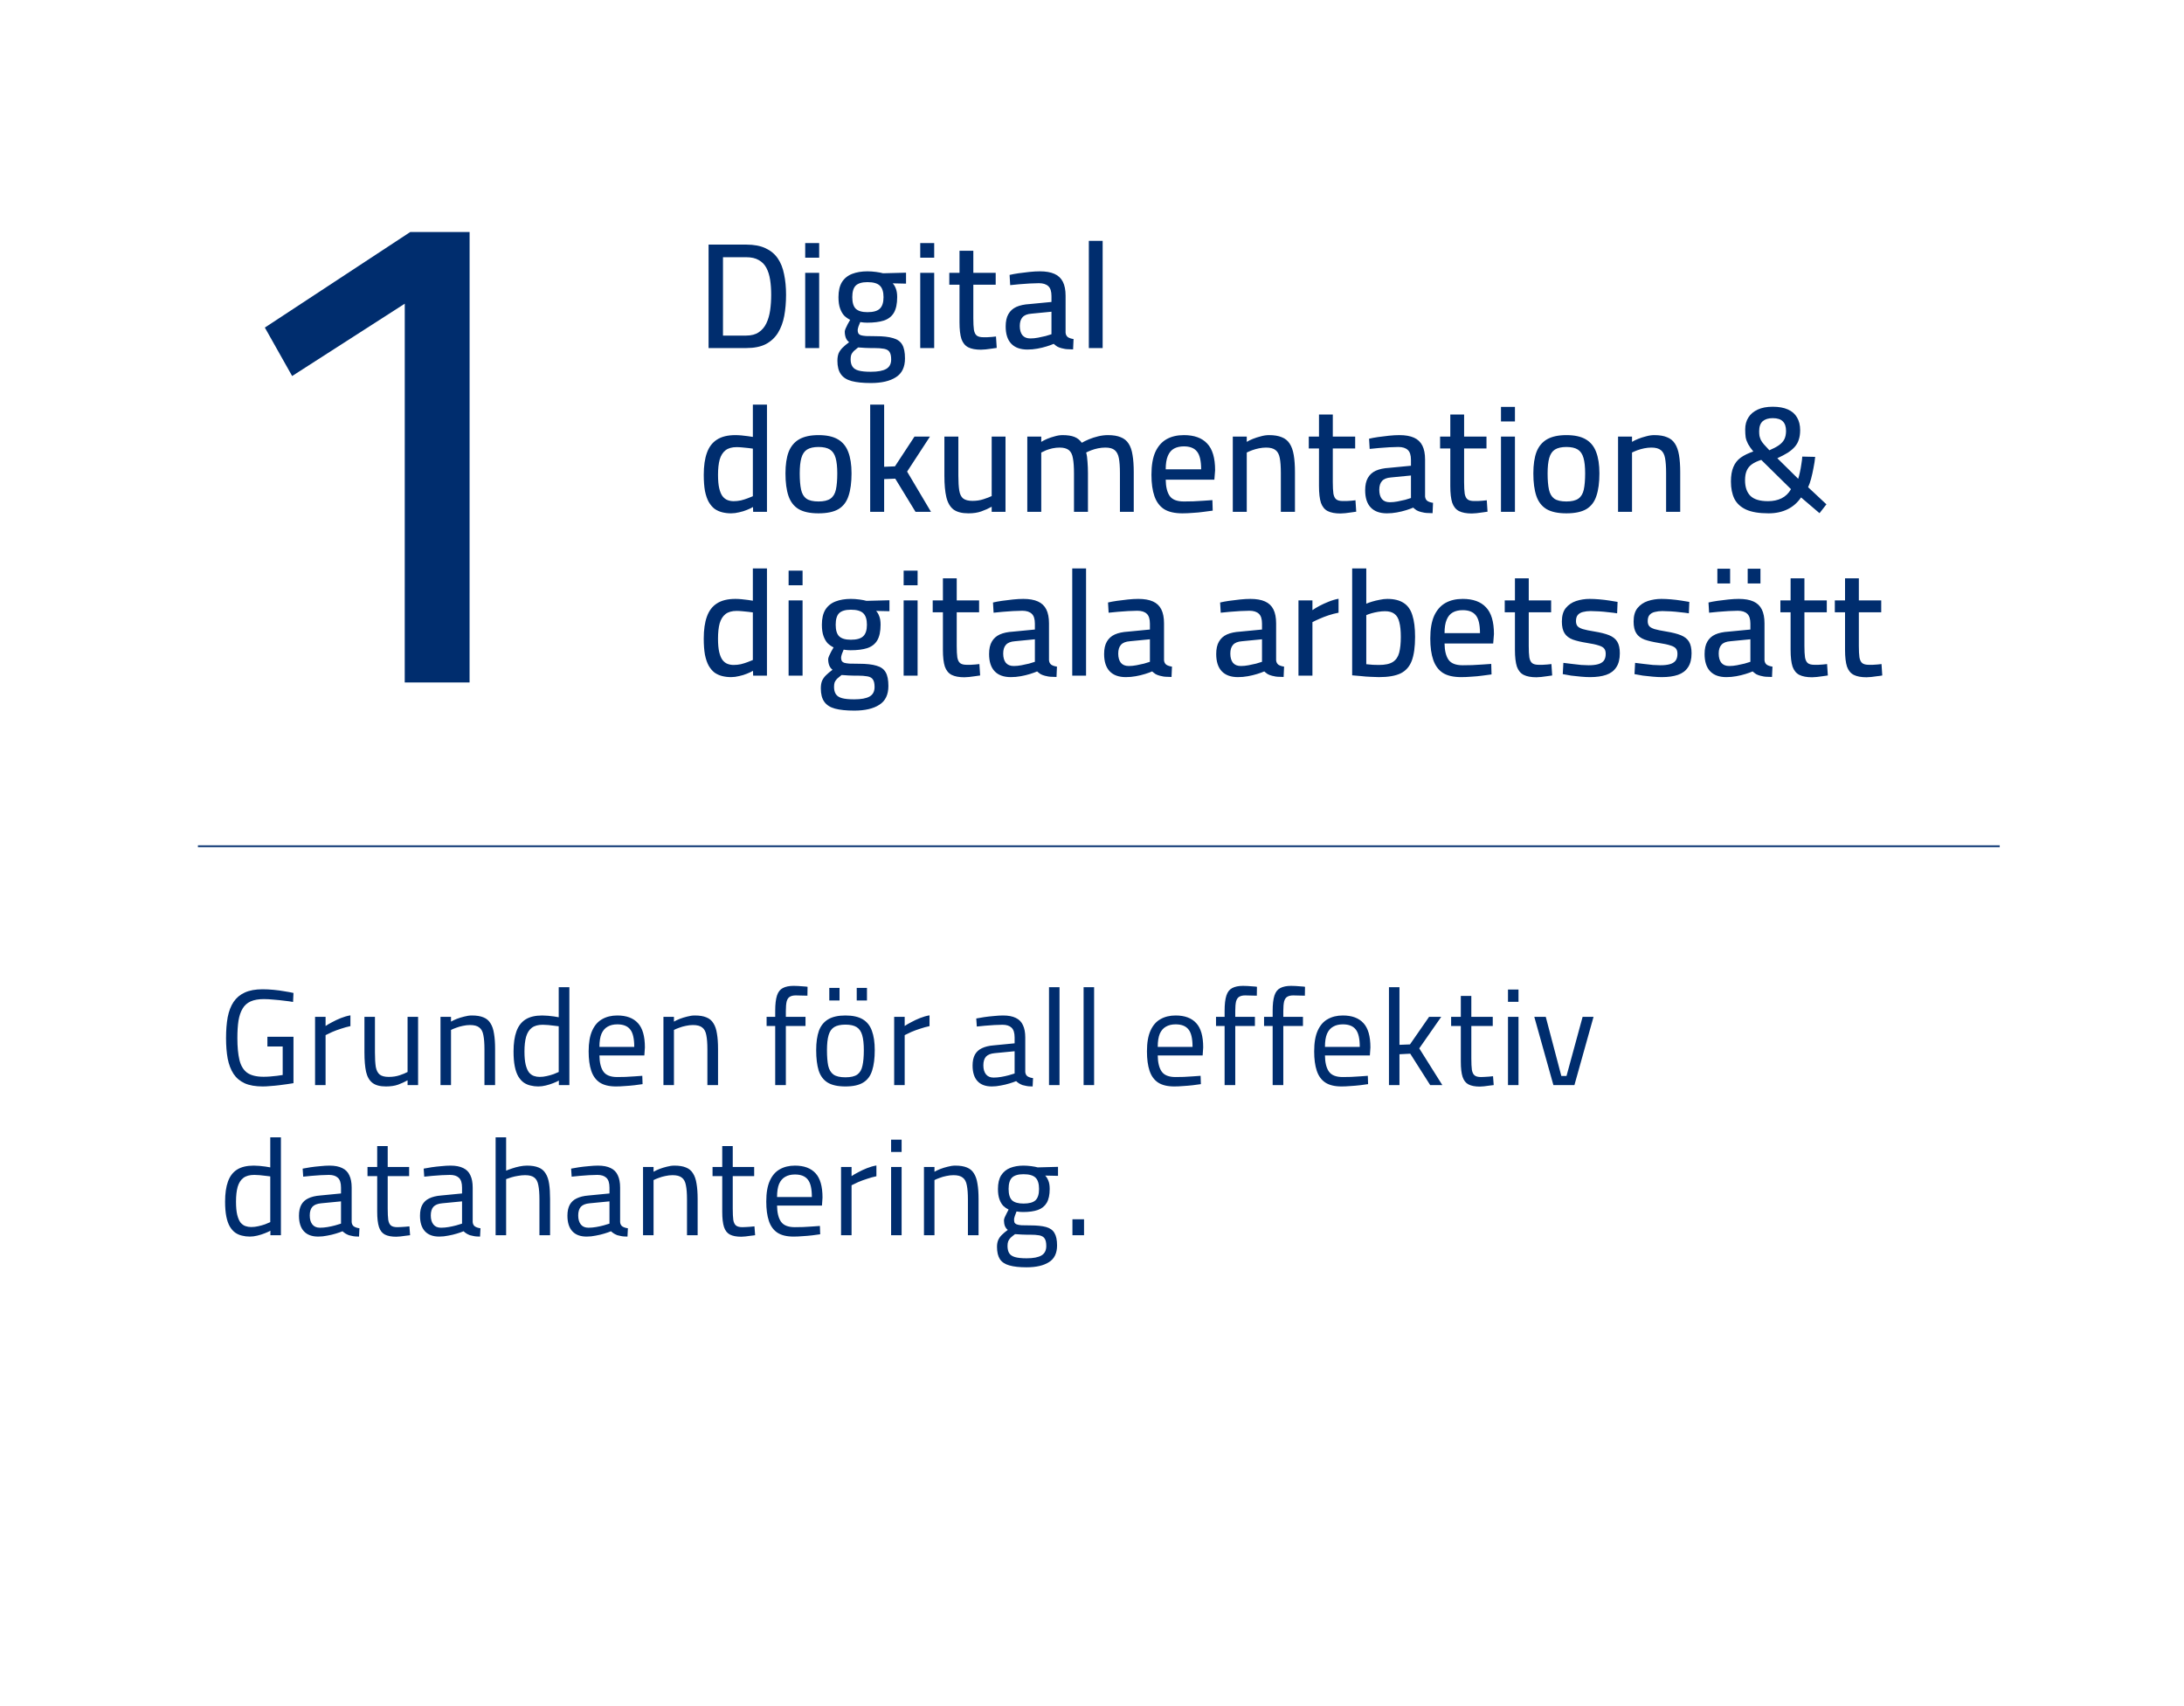 <svg width="320" height="250" viewBox="0 0 320 250" fill="none" xmlns="http://www.w3.org/2000/svg">
<path d="M320 0H0V250H320V0Z" fill="white"/>
<path d="M29 124H293" stroke="#002D6E" stroke-width="0.25" stroke-miterlimit="10"/>
<path d="M103.82 51L103.821 35.842H109.343C110.472 35.842 111.411 36.018 112.159 36.37C112.922 36.722 113.523 37.221 113.963 37.866C114.403 38.511 114.711 39.289 114.887 40.198C115.077 41.093 115.173 42.09 115.173 43.19C115.172 44.305 115.084 45.339 114.908 46.292C114.732 47.231 114.424 48.059 113.984 48.778C113.544 49.482 112.95 50.032 112.202 50.428C111.454 50.809 110.508 51 109.364 51H103.82ZM105.932 49.174H109.32C110.083 49.174 110.699 49.013 111.168 48.69C111.652 48.367 112.026 47.927 112.29 47.37C112.554 46.813 112.738 46.182 112.84 45.478C112.943 44.759 112.995 43.997 112.995 43.19C112.995 42.398 112.943 41.672 112.841 41.012C112.738 40.337 112.555 39.751 112.291 39.252C112.027 38.753 111.653 38.372 111.169 38.108C110.7 37.829 110.084 37.69 109.321 37.69H105.933L105.932 49.174ZM117.978 51L117.978 39.978H120.024L120.024 51H117.978ZM117.979 37.756L117.979 35.622H120.025L120.025 37.756H117.979ZM127.604 56.126C126.445 56.126 125.506 56.031 124.788 55.84C124.069 55.649 123.541 55.312 123.204 54.828C122.866 54.359 122.698 53.706 122.698 52.87C122.698 52.445 122.757 52.078 122.874 51.77C123.006 51.477 123.197 51.205 123.446 50.956C123.71 50.692 124.033 50.421 124.414 50.142C124.209 49.995 124.047 49.783 123.93 49.504C123.828 49.225 123.776 48.917 123.776 48.58C123.776 48.477 123.82 48.323 123.908 48.118C123.996 47.913 124.099 47.7 124.216 47.48C124.348 47.26 124.466 47.055 124.568 46.864C124.26 46.717 123.974 46.519 123.71 46.27C123.461 46.006 123.256 45.654 123.094 45.214C122.933 44.774 122.853 44.217 122.853 43.542C122.853 42.633 123.021 41.899 123.359 41.342C123.711 40.785 124.21 40.381 124.855 40.132C125.5 39.883 126.248 39.758 127.099 39.758C127.495 39.758 127.913 39.787 128.353 39.846C128.793 39.905 129.138 39.971 129.387 40.044L132.753 39.956L132.753 41.562L130.795 41.518C130.985 41.709 131.139 41.965 131.257 42.288C131.389 42.611 131.455 43.029 131.455 43.542C131.455 44.51 131.293 45.273 130.97 45.83C130.648 46.373 130.156 46.754 129.496 46.974C128.851 47.179 128.037 47.282 127.054 47.282C126.952 47.282 126.783 47.275 126.548 47.26C126.328 47.231 126.16 47.209 126.042 47.194C125.954 47.385 125.866 47.605 125.778 47.854C125.705 48.089 125.668 48.257 125.668 48.36C125.668 48.551 125.698 48.705 125.756 48.822C125.815 48.939 125.925 49.035 126.086 49.108C126.262 49.167 126.526 49.211 126.878 49.24C127.23 49.255 127.714 49.262 128.33 49.262C129.386 49.262 130.23 49.357 130.86 49.548C131.491 49.724 131.938 50.047 132.202 50.516C132.466 50.971 132.598 51.638 132.598 52.518C132.598 53.794 132.158 54.711 131.278 55.268C130.398 55.84 129.173 56.126 127.604 56.126ZM127.582 54.476C128.608 54.476 129.364 54.337 129.848 54.058C130.332 53.779 130.574 53.317 130.574 52.672C130.574 52.173 130.493 51.807 130.332 51.572C130.185 51.337 129.921 51.183 129.54 51.11C129.159 51.037 128.653 51 128.022 51C127.89 51 127.707 51 127.472 51C127.252 50.985 127.017 50.978 126.768 50.978C126.533 50.963 126.321 50.949 126.13 50.934C125.939 50.919 125.807 50.912 125.734 50.912C125.47 51.117 125.25 51.301 125.074 51.462C124.913 51.638 124.795 51.814 124.722 51.99C124.663 52.181 124.634 52.401 124.634 52.65C124.634 53.09 124.722 53.442 124.898 53.706C125.074 53.985 125.374 54.183 125.8 54.3C126.225 54.417 126.819 54.476 127.582 54.476ZM127.098 45.742C127.949 45.742 128.55 45.573 128.902 45.236C129.269 44.899 129.453 44.334 129.453 43.542C129.453 42.75 129.269 42.185 128.903 41.848C128.551 41.511 127.949 41.342 127.099 41.342C126.307 41.342 125.735 41.511 125.383 41.848C125.045 42.185 124.877 42.75 124.877 43.542C124.877 44.334 125.045 44.899 125.382 45.236C125.734 45.573 126.306 45.742 127.098 45.742ZM134.832 51L134.833 39.978H136.879L136.878 51H134.832ZM134.833 37.756L134.833 35.622H136.879L136.879 37.756H134.833ZM143.732 51.242C142.955 51.242 142.331 51.125 141.862 50.89C141.407 50.655 141.078 50.252 140.872 49.68C140.682 49.093 140.586 48.272 140.586 47.216L140.587 41.716H139.091L139.091 39.978H140.587L140.587 36.744H142.611L142.611 39.978H145.889L145.889 41.716H142.611L142.61 46.644C142.61 47.363 142.64 47.927 142.698 48.338C142.772 48.734 142.911 49.013 143.116 49.174C143.322 49.335 143.644 49.416 144.084 49.416C144.231 49.416 144.414 49.416 144.634 49.416C144.854 49.401 145.082 49.387 145.316 49.372C145.551 49.343 145.756 49.321 145.932 49.306L146.042 50.978C145.822 51.022 145.565 51.059 145.272 51.088C144.993 51.132 144.715 51.169 144.436 51.198C144.157 51.227 143.923 51.242 143.732 51.242ZM150.542 51.22C149.501 51.22 148.709 50.934 148.166 50.362C147.623 49.79 147.352 48.947 147.352 47.832C147.352 47.084 147.484 46.483 147.748 46.028C148.012 45.559 148.401 45.207 148.914 44.972C149.442 44.737 150.095 44.598 150.872 44.554L154.062 44.246L154.063 43.388C154.063 42.699 153.909 42.215 153.601 41.936C153.293 41.643 152.831 41.496 152.215 41.496C151.833 41.496 151.386 41.511 150.873 41.54C150.359 41.569 149.853 41.606 149.355 41.65C148.856 41.694 148.409 41.738 148.013 41.782L147.925 40.286C148.291 40.198 148.724 40.117 149.223 40.044C149.736 39.971 150.271 39.905 150.829 39.846C151.386 39.787 151.899 39.758 152.369 39.758C153.234 39.758 153.945 39.883 154.503 40.132C155.06 40.381 155.471 40.77 155.735 41.298C155.999 41.826 156.131 42.508 156.131 43.344L156.13 48.756C156.159 49.049 156.277 49.269 156.482 49.416C156.702 49.548 156.973 49.636 157.296 49.68L157.23 51.198C157.025 51.198 156.819 51.191 156.614 51.176C156.409 51.176 156.218 51.161 156.042 51.132C155.866 51.103 155.697 51.066 155.536 51.022C155.301 50.963 155.089 50.883 154.898 50.78C154.722 50.663 154.553 50.531 154.392 50.384C154.128 50.501 153.783 50.626 153.358 50.758C152.933 50.89 152.478 51 151.994 51.088C151.51 51.176 151.026 51.22 150.542 51.22ZM150.96 49.592C151.327 49.592 151.701 49.555 152.082 49.482C152.478 49.409 152.852 49.328 153.204 49.24C153.556 49.137 153.842 49.049 154.062 48.976L154.062 45.676L151.136 45.962C150.52 46.006 150.08 46.182 149.816 46.49C149.552 46.783 149.42 47.209 149.42 47.766C149.42 48.338 149.545 48.785 149.794 49.108C150.058 49.431 150.447 49.592 150.96 49.592ZM159.536 51L159.537 35.292H161.561L161.56 51H159.536ZM107.118 75.22C106.664 75.22 106.231 75.169 105.82 75.066C105.41 74.963 105.036 74.795 104.698 74.56C104.376 74.311 104.09 73.973 103.84 73.548C103.606 73.123 103.422 72.587 103.29 71.942C103.173 71.282 103.115 70.49 103.115 69.566C103.115 68.275 103.269 67.205 103.577 66.354C103.885 65.489 104.376 64.843 105.051 64.418C105.726 63.978 106.628 63.758 107.757 63.758C108.021 63.758 108.314 63.773 108.637 63.802C108.96 63.831 109.275 63.868 109.583 63.912C109.891 63.956 110.133 63.993 110.309 64.022L110.309 59.292H112.377L112.376 75H110.352L110.33 74.296C110.11 74.428 109.817 74.567 109.45 74.714C109.098 74.861 108.717 74.978 108.306 75.066C107.896 75.169 107.5 75.22 107.118 75.22ZM107.492 73.438C107.844 73.438 108.196 73.401 108.548 73.328C108.9 73.24 109.23 73.137 109.538 73.02C109.861 72.903 110.118 72.8 110.308 72.712L110.309 65.738C110.148 65.709 109.92 65.679 109.627 65.65C109.348 65.621 109.055 65.591 108.747 65.562C108.454 65.533 108.182 65.518 107.933 65.518C107.244 65.518 106.701 65.672 106.305 65.98C105.909 66.288 105.623 66.743 105.447 67.344C105.285 67.945 105.205 68.686 105.205 69.566C105.205 70.387 105.263 71.047 105.38 71.546C105.498 72.045 105.659 72.433 105.864 72.712C106.084 72.991 106.334 73.181 106.612 73.284C106.891 73.387 107.184 73.438 107.492 73.438ZM119.926 75.22C118.694 75.22 117.726 75.015 117.022 74.604C116.318 74.179 115.82 73.533 115.526 72.668C115.233 71.803 115.086 70.703 115.087 69.368C115.087 68.092 115.241 67.043 115.549 66.222C115.872 65.401 116.385 64.785 117.089 64.374C117.808 63.963 118.754 63.758 119.927 63.758C121.115 63.758 122.061 63.963 122.765 64.374C123.469 64.785 123.975 65.401 124.283 66.222C124.605 67.043 124.767 68.092 124.767 69.368C124.766 70.703 124.62 71.803 124.326 72.668C124.048 73.533 123.556 74.179 122.852 74.604C122.148 75.015 121.173 75.22 119.926 75.22ZM119.926 73.482C120.704 73.482 121.29 73.343 121.686 73.064C122.082 72.785 122.346 72.345 122.478 71.744C122.61 71.128 122.677 70.336 122.677 69.368C122.677 68.415 122.596 67.659 122.435 67.102C122.273 66.53 121.995 66.119 121.599 65.87C121.203 65.621 120.646 65.496 119.927 65.496C119.223 65.496 118.666 65.621 118.255 65.87C117.859 66.119 117.58 66.53 117.419 67.102C117.257 67.659 117.177 68.415 117.177 69.368C117.177 70.336 117.242 71.128 117.374 71.744C117.506 72.345 117.763 72.785 118.144 73.064C118.54 73.343 119.134 73.482 119.926 73.482ZM127.499 75L127.5 59.292H129.546L129.545 68.4L131.129 68.334L133.989 63.978H136.255L132.911 69.104L136.409 75H134.143L131.173 70.138L129.545 70.204L129.545 75H127.499ZM141.892 75.22C140.939 75.22 140.206 75.029 139.692 74.648C139.194 74.252 138.849 73.651 138.658 72.844C138.468 72.037 138.373 70.996 138.373 69.72L138.373 63.978H140.419L140.419 69.698C140.419 70.607 140.463 71.333 140.551 71.876C140.639 72.419 140.829 72.807 141.122 73.042C141.43 73.277 141.885 73.394 142.486 73.394C143.073 73.394 143.608 73.313 144.092 73.152C144.591 72.991 144.994 72.837 145.302 72.69L145.303 63.978H147.327L147.326 75H145.302L145.302 74.252C144.833 74.516 144.327 74.743 143.784 74.934C143.256 75.125 142.626 75.22 141.892 75.22ZM150.519 75L150.52 63.978H152.566L152.565 64.748C152.8 64.601 153.086 64.455 153.424 64.308C153.776 64.161 154.15 64.037 154.546 63.934C154.942 63.817 155.323 63.758 155.69 63.758C156.408 63.758 156.988 63.846 157.428 64.022C157.868 64.198 158.227 64.484 158.505 64.88C158.784 64.719 159.129 64.55 159.54 64.374C159.965 64.198 160.42 64.051 160.904 63.934C161.388 63.817 161.864 63.758 162.334 63.758C163.096 63.758 163.72 63.861 164.204 64.066C164.702 64.257 165.091 64.572 165.369 65.012C165.648 65.437 165.839 65.995 165.941 66.684C166.059 67.359 166.117 68.195 166.117 69.192L166.117 75H164.093L164.093 69.324C164.093 68.415 164.042 67.689 163.939 67.146C163.837 66.603 163.631 66.207 163.323 65.958C163.03 65.709 162.575 65.584 161.959 65.584C161.607 65.584 161.248 65.621 160.881 65.694C160.529 65.767 160.199 65.863 159.891 65.98C159.583 66.097 159.334 66.207 159.143 66.31C159.246 66.662 159.312 67.117 159.341 67.674C159.385 68.217 159.407 68.774 159.407 69.346L159.407 75H157.361L157.361 69.39C157.361 68.451 157.31 67.711 157.207 67.168C157.119 66.611 156.921 66.207 156.613 65.958C156.305 65.709 155.851 65.584 155.249 65.584C154.912 65.584 154.567 65.621 154.215 65.694C153.878 65.767 153.563 65.863 153.269 65.98C152.991 66.097 152.756 66.207 152.565 66.31L152.565 75H150.519ZM173.242 75.22C172.112 75.22 171.218 75.015 170.558 74.604C169.913 74.179 169.443 73.548 169.15 72.712C168.857 71.876 168.71 70.827 168.71 69.566C168.71 68.187 168.901 67.073 169.282 66.222C169.679 65.371 170.229 64.748 170.933 64.352C171.637 63.956 172.48 63.758 173.463 63.758C174.973 63.758 176.11 64.169 176.873 64.99C177.65 65.797 178.038 67.102 178.038 68.906L177.928 70.292H170.8C170.815 71.348 171.013 72.147 171.394 72.69C171.775 73.218 172.465 73.482 173.462 73.482C173.887 73.482 174.349 73.475 174.848 73.46C175.361 73.431 175.867 73.401 176.366 73.372C176.865 73.343 177.29 73.313 177.642 73.284L177.686 74.824C177.319 74.883 176.879 74.941 176.366 75C175.852 75.073 175.317 75.125 174.76 75.154C174.217 75.198 173.711 75.22 173.242 75.22ZM170.8 68.774H175.992C175.992 67.527 175.787 66.655 175.376 66.156C174.98 65.657 174.343 65.408 173.463 65.408C172.891 65.408 172.407 65.518 172.01 65.738C171.614 65.958 171.314 66.317 171.108 66.816C170.903 67.3 170.8 67.953 170.8 68.774ZM180.629 75L180.629 63.978H182.675L182.675 64.748C182.91 64.601 183.211 64.455 183.577 64.308C183.944 64.161 184.333 64.037 184.743 63.934C185.154 63.817 185.55 63.758 185.931 63.758C186.694 63.758 187.317 63.861 187.801 64.066C188.3 64.257 188.689 64.572 188.967 65.012C189.246 65.437 189.444 65.995 189.561 66.684C189.679 67.373 189.737 68.209 189.737 69.192L189.737 75H187.669L187.669 69.302C187.669 68.393 187.618 67.667 187.515 67.124C187.413 66.581 187.207 66.193 186.899 65.958C186.591 65.709 186.129 65.584 185.513 65.584C185.176 65.584 184.824 65.621 184.457 65.694C184.105 65.767 183.768 65.863 183.445 65.98C183.137 66.097 182.881 66.207 182.675 66.31L182.675 75H180.629ZM196.404 75.242C195.627 75.242 195.003 75.125 194.534 74.89C194.079 74.655 193.749 74.252 193.544 73.68C193.354 73.093 193.258 72.272 193.258 71.216L193.259 65.716H191.763L191.763 63.978H193.259L193.259 60.744H195.283L195.283 63.978H198.561L198.561 65.716H195.283L195.282 70.644C195.282 71.363 195.312 71.927 195.37 72.338C195.444 72.734 195.583 73.013 195.788 73.174C195.993 73.335 196.316 73.416 196.756 73.416C196.903 73.416 197.086 73.416 197.306 73.416C197.526 73.401 197.753 73.387 197.988 73.372C198.223 73.343 198.428 73.321 198.604 73.306L198.714 74.978C198.494 75.022 198.237 75.059 197.944 75.088C197.665 75.132 197.387 75.169 197.108 75.198C196.829 75.227 196.595 75.242 196.404 75.242ZM203.214 75.22C202.173 75.22 201.381 74.934 200.838 74.362C200.295 73.79 200.024 72.947 200.024 71.832C200.024 71.084 200.156 70.483 200.42 70.028C200.684 69.559 201.073 69.207 201.586 68.972C202.114 68.737 202.767 68.598 203.544 68.554L206.734 68.246L206.734 67.388C206.734 66.699 206.581 66.215 206.273 65.936C205.965 65.643 205.503 65.496 204.887 65.496C204.505 65.496 204.058 65.511 203.545 65.54C203.031 65.569 202.525 65.606 202.027 65.65C201.528 65.694 201.081 65.738 200.685 65.782L200.597 64.286C200.963 64.198 201.396 64.117 201.895 64.044C202.408 63.971 202.943 63.905 203.501 63.846C204.058 63.787 204.571 63.758 205.041 63.758C205.906 63.758 206.617 63.883 207.175 64.132C207.732 64.381 208.143 64.77 208.407 65.298C208.671 65.826 208.803 66.508 208.802 67.344L208.802 72.756C208.831 73.049 208.949 73.269 209.154 73.416C209.374 73.548 209.645 73.636 209.968 73.68L209.902 75.198C209.697 75.198 209.491 75.191 209.286 75.176C209.081 75.176 208.89 75.161 208.714 75.132C208.538 75.103 208.369 75.066 208.208 75.022C207.973 74.963 207.761 74.883 207.57 74.78C207.394 74.663 207.225 74.531 207.064 74.384C206.8 74.501 206.455 74.626 206.03 74.758C205.605 74.89 205.15 75 204.666 75.088C204.182 75.176 203.698 75.22 203.214 75.22ZM203.632 73.592C203.999 73.592 204.373 73.555 204.754 73.482C205.15 73.409 205.524 73.328 205.876 73.24C206.228 73.137 206.514 73.049 206.734 72.976L206.734 69.676L203.808 69.962C203.192 70.006 202.752 70.182 202.488 70.49C202.224 70.783 202.092 71.209 202.092 71.766C202.092 72.338 202.217 72.785 202.466 73.108C202.73 73.431 203.119 73.592 203.632 73.592ZM215.643 75.242C214.866 75.242 214.242 75.125 213.773 74.89C213.318 74.655 212.988 74.252 212.783 73.68C212.592 73.093 212.497 72.272 212.497 71.216L212.498 65.716H211.002L211.002 63.978H212.498L212.498 60.744H214.522L214.522 63.978H217.8L217.8 65.716H214.522L214.521 70.644C214.521 71.363 214.55 71.927 214.609 72.338C214.682 72.734 214.822 73.013 215.027 73.174C215.232 73.335 215.555 73.416 215.995 73.416C216.142 73.416 216.325 73.416 216.545 73.416C216.765 73.401 216.992 73.387 217.227 73.372C217.462 73.343 217.667 73.321 217.843 73.306L217.953 74.978C217.733 75.022 217.476 75.059 217.183 75.088C216.904 75.132 216.626 75.169 216.347 75.198C216.068 75.227 215.834 75.242 215.643 75.242ZM219.923 75L219.924 63.978H221.97L221.969 75H219.923ZM219.924 61.756L219.924 59.622H221.97L221.97 61.756H219.924ZM229.505 75.22C228.273 75.22 227.305 75.015 226.601 74.604C225.897 74.179 225.399 73.533 225.105 72.668C224.812 71.803 224.665 70.703 224.666 69.368C224.666 68.092 224.82 67.043 225.128 66.222C225.45 65.401 225.964 64.785 226.668 64.374C227.387 63.963 228.333 63.758 229.506 63.758C230.694 63.758 231.64 63.963 232.344 64.374C233.048 64.785 233.554 65.401 233.862 66.222C234.184 67.043 234.346 68.092 234.346 69.368C234.345 70.703 234.199 71.803 233.905 72.668C233.627 73.533 233.135 74.179 232.431 74.604C231.727 75.015 230.752 75.22 229.505 75.22ZM229.505 73.482C230.283 73.482 230.869 73.343 231.265 73.064C231.661 72.785 231.925 72.345 232.057 71.744C232.189 71.128 232.255 70.336 232.256 69.368C232.256 68.415 232.175 67.659 232.014 67.102C231.852 66.53 231.574 66.119 231.178 65.87C230.782 65.621 230.224 65.496 229.506 65.496C228.802 65.496 228.244 65.621 227.834 65.87C227.438 66.119 227.159 66.53 226.998 67.102C226.836 67.659 226.756 68.415 226.756 69.368C226.755 70.336 226.821 71.128 226.953 71.744C227.085 72.345 227.342 72.785 227.723 73.064C228.119 73.343 228.713 73.482 229.505 73.482ZM237.078 75L237.078 63.978H239.124L239.124 64.748C239.359 64.601 239.66 64.455 240.026 64.308C240.393 64.161 240.782 64.037 241.192 63.934C241.603 63.817 241.999 63.758 242.38 63.758C243.143 63.758 243.766 63.861 244.25 64.066C244.749 64.257 245.138 64.572 245.416 65.012C245.695 65.437 245.893 65.995 246.01 66.684C246.127 67.373 246.186 68.209 246.186 69.192L246.186 75H244.118L244.118 69.302C244.118 68.393 244.067 67.667 243.964 67.124C243.862 66.581 243.656 66.193 243.348 65.958C243.04 65.709 242.578 65.584 241.962 65.584C241.625 65.584 241.273 65.621 240.906 65.694C240.554 65.767 240.217 65.863 239.894 65.98C239.586 66.097 239.33 66.207 239.124 66.31L239.124 75H237.078ZM259.138 75.22C257.745 75.22 256.645 75.037 255.838 74.67C255.046 74.303 254.474 73.775 254.122 73.086C253.785 72.397 253.616 71.553 253.616 70.556C253.616 69.705 253.734 69.001 253.968 68.444C254.203 67.872 254.562 67.41 255.046 67.058C255.545 66.706 256.161 66.405 256.895 66.156C256.557 65.745 256.301 65.379 256.125 65.056C255.949 64.719 255.831 64.389 255.773 64.066C255.729 63.729 255.707 63.347 255.707 62.922C255.707 62.247 255.861 61.668 256.169 61.184C256.477 60.685 256.932 60.297 257.533 60.018C258.134 59.739 258.868 59.6 259.733 59.6C260.628 59.6 261.368 59.732 261.955 59.996C262.556 60.26 263.004 60.649 263.297 61.162C263.605 61.675 263.759 62.299 263.759 63.032C263.759 63.56 263.693 64.022 263.561 64.418C263.443 64.799 263.253 65.144 262.989 65.452C262.725 65.76 262.38 66.053 261.955 66.332C261.529 66.596 261.016 66.867 260.414 67.146L263.472 70.16C263.546 69.94 263.626 69.632 263.714 69.236C263.802 68.84 263.876 68.437 263.934 68.026C264.008 67.601 264.052 67.227 264.066 66.904L265.958 66.948C265.914 67.447 265.834 67.982 265.716 68.554C265.614 69.111 265.496 69.639 265.364 70.138C265.232 70.637 265.086 71.055 264.924 71.392L267.608 73.9L266.596 75.198L263.89 72.888C263.377 73.651 262.717 74.23 261.91 74.626C261.103 75.022 260.179 75.22 259.138 75.22ZM259.05 73.438C259.798 73.438 260.458 73.299 261.03 73.02C261.617 72.727 262.079 72.279 262.416 71.678L258.06 67.388C257.503 67.564 257.048 67.777 256.696 68.026C256.344 68.275 256.088 68.591 255.926 68.972C255.765 69.339 255.684 69.808 255.684 70.38C255.684 71.363 255.941 72.118 256.454 72.646C256.982 73.174 257.847 73.438 259.05 73.438ZM259.249 65.98C259.835 65.731 260.305 65.481 260.657 65.232C261.023 64.968 261.287 64.675 261.449 64.352C261.61 64.015 261.691 63.611 261.691 63.142C261.691 62.526 261.537 62.064 261.229 61.756C260.921 61.433 260.422 61.272 259.733 61.272C259.102 61.272 258.611 61.426 258.259 61.734C257.922 62.042 257.753 62.526 257.753 63.186C257.753 63.435 257.767 63.663 257.797 63.868C257.841 64.059 257.907 64.257 257.995 64.462C258.097 64.667 258.251 64.887 258.457 65.122C258.662 65.357 258.926 65.643 259.249 65.98ZM107.116 99.22C106.662 99.22 106.229 99.169 105.818 99.066C105.408 98.963 105.034 98.795 104.696 98.56C104.374 98.311 104.088 97.973 103.839 97.548C103.604 97.123 103.421 96.587 103.289 95.942C103.171 95.282 103.113 94.49 103.113 93.566C103.113 92.275 103.267 91.205 103.575 90.354C103.883 89.489 104.375 88.843 105.049 88.418C105.724 87.978 106.626 87.758 107.755 87.758C108.019 87.758 108.313 87.773 108.635 87.802C108.958 87.831 109.273 87.868 109.581 87.912C109.889 87.956 110.131 87.993 110.307 88.022L110.308 83.292H112.376L112.374 99H110.35L110.329 98.296C110.109 98.428 109.815 98.567 109.448 98.714C109.096 98.861 108.715 98.978 108.304 99.066C107.894 99.169 107.498 99.22 107.116 99.22ZM107.491 97.438C107.843 97.438 108.195 97.401 108.547 97.328C108.899 97.24 109.229 97.137 109.537 97.02C109.859 96.903 110.116 96.8 110.307 96.712L110.307 89.738C110.146 89.709 109.918 89.679 109.625 89.65C109.346 89.621 109.053 89.591 108.745 89.562C108.452 89.533 108.18 89.518 107.931 89.518C107.242 89.518 106.699 89.672 106.303 89.98C105.907 90.288 105.621 90.743 105.445 91.344C105.284 91.945 105.203 92.686 105.203 93.566C105.203 94.387 105.261 95.047 105.379 95.546C105.496 96.045 105.657 96.433 105.863 96.712C106.083 96.991 106.332 97.181 106.611 97.284C106.889 97.387 107.183 97.438 107.491 97.438ZM115.546 99L115.547 87.978H117.593L117.592 99H115.546ZM115.547 85.756L115.548 83.622H117.594L117.593 85.756H115.547ZM125.172 104.126C124.014 104.126 123.075 104.031 122.356 103.84C121.638 103.649 121.11 103.312 120.773 102.828C120.435 102.359 120.267 101.706 120.267 100.87C120.267 100.445 120.325 100.078 120.443 99.77C120.575 99.477 120.765 99.205 121.015 98.956C121.279 98.692 121.601 98.421 121.983 98.142C121.778 97.995 121.616 97.783 121.499 97.504C121.396 97.225 121.345 96.917 121.345 96.58C121.345 96.477 121.389 96.323 121.477 96.118C121.565 95.913 121.668 95.7 121.785 95.48C121.917 95.26 122.034 95.055 122.137 94.864C121.829 94.717 121.543 94.519 121.279 94.27C121.03 94.006 120.825 93.654 120.663 93.214C120.502 92.774 120.421 92.217 120.421 91.542C120.421 90.633 120.59 89.899 120.928 89.342C121.28 88.785 121.778 88.381 122.424 88.132C123.069 87.883 123.817 87.758 124.668 87.758C125.064 87.758 125.482 87.787 125.922 87.846C126.362 87.905 126.706 87.971 126.956 88.044L130.322 87.956L130.321 89.562L128.363 89.518C128.554 89.709 128.708 89.965 128.825 90.288C128.957 90.611 129.023 91.029 129.023 91.542C129.023 92.51 128.862 93.273 128.539 93.83C128.216 94.373 127.725 94.754 127.065 94.974C126.42 95.179 125.606 95.282 124.623 95.282C124.52 95.282 124.352 95.275 124.117 95.26C123.897 95.231 123.728 95.209 123.611 95.194C123.523 95.385 123.435 95.605 123.347 95.854C123.274 96.089 123.237 96.257 123.237 96.36C123.237 96.551 123.266 96.705 123.325 96.822C123.384 96.939 123.494 97.035 123.655 97.108C123.831 97.167 124.095 97.211 124.447 97.24C124.799 97.255 125.283 97.262 125.899 97.262C126.955 97.262 127.798 97.357 128.429 97.548C129.06 97.724 129.507 98.047 129.771 98.516C130.035 98.971 130.167 99.638 130.167 100.518C130.167 101.794 129.727 102.711 128.846 103.268C127.966 103.84 126.742 104.126 125.172 104.126ZM125.151 102.476C126.177 102.476 126.933 102.337 127.417 102.058C127.901 101.779 128.143 101.317 128.143 100.672C128.143 100.173 128.062 99.807 127.901 99.572C127.754 99.337 127.49 99.183 127.109 99.11C126.727 99.037 126.221 99 125.591 99C125.459 99 125.275 99 125.041 99C124.821 98.985 124.586 98.978 124.337 98.978C124.102 98.963 123.889 98.949 123.699 98.934C123.508 98.919 123.376 98.912 123.303 98.912C123.039 99.117 122.819 99.301 122.643 99.462C122.481 99.638 122.364 99.814 122.291 99.99C122.232 100.181 122.203 100.401 122.203 100.65C122.203 101.09 122.291 101.442 122.467 101.706C122.643 101.985 122.943 102.183 123.369 102.3C123.794 102.417 124.388 102.476 125.151 102.476ZM124.667 93.742C125.518 93.742 126.119 93.573 126.471 93.236C126.838 92.899 127.021 92.334 127.021 91.542C127.021 90.75 126.838 90.185 126.471 89.848C126.119 89.511 125.518 89.342 124.668 89.342C123.876 89.342 123.303 89.511 122.951 89.848C122.614 90.185 122.445 90.75 122.445 91.542C122.445 92.334 122.614 92.899 122.951 93.236C123.303 93.573 123.875 93.742 124.667 93.742ZM132.4 99L132.401 87.978H134.447L134.446 99H132.4ZM132.401 85.756L132.402 83.622H134.448L134.447 85.756H132.401ZM141.301 99.242C140.524 99.242 139.9 99.125 139.431 98.89C138.976 98.655 138.646 98.252 138.441 97.68C138.25 97.093 138.155 96.272 138.155 95.216L138.156 89.716H136.66L136.66 87.978H138.156L138.156 84.744H140.18L140.18 87.978H143.458L143.458 89.716H140.18L140.179 94.644C140.179 95.363 140.208 95.927 140.267 96.338C140.34 96.734 140.48 97.013 140.685 97.174C140.89 97.335 141.213 97.416 141.653 97.416C141.8 97.416 141.983 97.416 142.203 97.416C142.423 97.401 142.65 97.387 142.885 97.372C143.12 97.343 143.325 97.321 143.501 97.306L143.611 98.978C143.391 99.022 143.134 99.059 142.841 99.088C142.562 99.132 142.284 99.169 142.005 99.198C141.726 99.227 141.492 99.242 141.301 99.242ZM148.111 99.22C147.069 99.22 146.277 98.934 145.735 98.362C145.192 97.79 144.921 96.947 144.921 95.832C144.921 95.084 145.053 94.483 145.317 94.028C145.581 93.559 145.97 93.207 146.483 92.972C147.011 92.737 147.664 92.598 148.441 92.554L151.631 92.246L151.631 91.388C151.631 90.699 151.477 90.215 151.169 89.936C150.861 89.643 150.399 89.496 149.783 89.496C149.402 89.496 148.955 89.511 148.441 89.54C147.928 89.569 147.422 89.606 146.923 89.65C146.425 89.694 145.977 89.738 145.581 89.782L145.493 88.286C145.86 88.198 146.293 88.117 146.792 88.044C147.305 87.971 147.84 87.905 148.398 87.846C148.955 87.787 149.468 87.758 149.938 87.758C150.803 87.758 151.514 87.883 152.072 88.132C152.629 88.381 153.039 88.77 153.303 89.298C153.567 89.826 153.699 90.508 153.699 91.344L153.699 96.756C153.728 97.049 153.846 97.269 154.051 97.416C154.271 97.548 154.542 97.636 154.865 97.68L154.799 99.198C154.593 99.198 154.388 99.191 154.183 99.176C153.977 99.176 153.787 99.161 153.611 99.132C153.435 99.103 153.266 99.066 153.105 99.022C152.87 98.963 152.657 98.883 152.467 98.78C152.291 98.663 152.122 98.531 151.961 98.384C151.697 98.501 151.352 98.626 150.927 98.758C150.501 98.89 150.047 99 149.563 99.088C149.079 99.176 148.595 99.22 148.111 99.22ZM148.529 97.592C148.895 97.592 149.269 97.555 149.651 97.482C150.047 97.409 150.421 97.328 150.773 97.24C151.125 97.137 151.411 97.049 151.631 96.976L151.631 93.676L148.705 93.962C148.089 94.006 147.649 94.182 147.385 94.49C147.121 94.783 146.989 95.209 146.989 95.766C146.989 96.338 147.114 96.785 147.363 97.108C147.627 97.431 148.015 97.592 148.529 97.592ZM157.105 99L157.106 83.292H159.13L159.129 99H157.105ZM164.965 99.22C163.923 99.22 163.131 98.934 162.589 98.362C162.046 97.79 161.775 96.947 161.775 95.832C161.775 95.084 161.907 94.483 162.171 94.028C162.435 93.559 162.824 93.207 163.337 92.972C163.865 92.737 164.518 92.598 165.295 92.554L168.485 92.246L168.485 91.388C168.485 90.699 168.331 90.215 168.023 89.936C167.715 89.643 167.253 89.496 166.637 89.496C166.256 89.496 165.809 89.511 165.295 89.54C164.782 89.569 164.276 89.606 163.777 89.65C163.279 89.694 162.831 89.738 162.435 89.782L162.348 88.286C162.714 88.198 163.147 88.117 163.646 88.044C164.159 87.971 164.694 87.905 165.252 87.846C165.809 87.787 166.322 87.758 166.792 87.758C167.657 87.758 168.368 87.883 168.926 88.132C169.483 88.381 169.894 88.77 170.157 89.298C170.421 89.826 170.553 90.508 170.553 91.344L170.553 96.756C170.582 97.049 170.7 97.269 170.905 97.416C171.125 97.548 171.396 97.636 171.719 97.68L171.653 99.198C171.447 99.198 171.242 99.191 171.037 99.176C170.831 99.176 170.641 99.161 170.465 99.132C170.289 99.103 170.12 99.066 169.959 99.022C169.724 98.963 169.511 98.883 169.321 98.78C169.145 98.663 168.976 98.531 168.815 98.384C168.551 98.501 168.206 98.626 167.781 98.758C167.355 98.89 166.901 99 166.417 99.088C165.933 99.176 165.449 99.22 164.965 99.22ZM165.383 97.592C165.75 97.592 166.124 97.555 166.505 97.482C166.901 97.409 167.275 97.328 167.627 97.24C167.979 97.137 168.265 97.049 168.485 96.976L168.485 93.676L165.559 93.962C164.943 94.006 164.503 94.182 164.239 94.49C163.975 94.783 163.843 95.209 163.843 95.766C163.843 96.338 163.968 96.785 164.217 97.108C164.481 97.431 164.87 97.592 165.383 97.592ZM181.389 99.22C180.348 99.22 179.556 98.934 179.013 98.362C178.471 97.79 178.199 96.947 178.199 95.832C178.199 95.084 178.331 94.483 178.596 94.028C178.86 93.559 179.248 93.207 179.762 92.972C180.29 92.737 180.942 92.598 181.72 92.554L184.91 92.246L184.91 91.388C184.91 90.699 184.756 90.215 184.448 89.936C184.14 89.643 183.678 89.496 183.062 89.496C182.681 89.496 182.233 89.511 181.72 89.54C181.207 89.569 180.701 89.606 180.202 89.65C179.703 89.694 179.256 89.738 178.86 89.782L178.772 88.286C179.139 88.198 179.571 88.117 180.07 88.044C180.583 87.971 181.119 87.905 181.676 87.846C182.233 87.787 182.747 87.758 183.216 87.758C184.081 87.758 184.793 87.883 185.35 88.132C185.907 88.381 186.318 88.77 186.582 89.298C186.846 89.826 186.978 90.508 186.978 91.344L186.977 96.756C187.007 97.049 187.124 97.269 187.329 97.416C187.549 97.548 187.821 97.636 188.143 97.68L188.077 99.198C187.872 99.198 187.666 99.191 187.461 99.176C187.256 99.176 187.065 99.161 186.889 99.132C186.713 99.103 186.544 99.066 186.383 99.022C186.148 98.963 185.936 98.883 185.745 98.78C185.569 98.663 185.401 98.531 185.239 98.384C184.975 98.501 184.631 98.626 184.205 98.758C183.78 98.89 183.325 99 182.841 99.088C182.357 99.176 181.873 99.22 181.389 99.22ZM181.807 97.592C182.174 97.592 182.548 97.555 182.929 97.482C183.325 97.409 183.699 97.328 184.051 97.24C184.403 97.137 184.689 97.049 184.909 96.976L184.91 93.676L181.984 93.962C181.368 94.006 180.928 94.182 180.663 94.49C180.399 94.783 180.267 95.209 180.267 95.766C180.267 96.338 180.392 96.785 180.641 97.108C180.905 97.431 181.294 97.592 181.807 97.592ZM190.251 99L190.252 87.978H192.298L192.298 89.408C192.562 89.217 192.899 89.012 193.31 88.792C193.72 88.572 194.168 88.367 194.652 88.176C195.15 87.971 195.642 87.824 196.126 87.736L196.126 89.782C195.656 89.87 195.172 89.995 194.674 90.156C194.19 90.317 193.735 90.493 193.31 90.684C192.899 90.86 192.562 91.021 192.298 91.168L192.297 99H190.251ZM202.035 99.22C201.698 99.22 201.294 99.205 200.825 99.176C200.356 99.161 199.879 99.125 199.395 99.066C198.926 99.022 198.5 98.985 198.119 98.956L198.12 83.292H200.188L200.188 88.462C200.422 88.359 200.708 88.257 201.046 88.154C201.383 88.051 201.75 87.963 202.146 87.89C202.542 87.802 202.916 87.758 203.268 87.758C204.265 87.758 205.064 87.956 205.666 88.352C206.267 88.733 206.692 89.335 206.942 90.156C207.206 90.963 207.337 92.019 207.337 93.324C207.337 94.791 207.176 95.957 206.853 96.822C206.53 97.673 205.988 98.289 205.225 98.67C204.462 99.037 203.399 99.22 202.035 99.22ZM202.035 97.438C202.944 97.438 203.626 97.291 204.081 96.998C204.536 96.705 204.844 96.257 205.005 95.656C205.167 95.04 205.247 94.263 205.247 93.324C205.247 92.429 205.174 91.711 205.028 91.168C204.896 90.611 204.661 90.207 204.324 89.958C203.986 89.694 203.524 89.562 202.938 89.562C202.615 89.562 202.278 89.591 201.926 89.65C201.574 89.709 201.244 89.782 200.936 89.87C200.642 89.958 200.393 90.046 200.188 90.134L200.187 97.328C200.466 97.357 200.788 97.387 201.155 97.416C201.536 97.431 201.83 97.438 202.035 97.438ZM214.096 99.22C212.967 99.22 212.072 99.015 211.412 98.604C210.767 98.179 210.298 97.548 210.005 96.712C209.711 95.876 209.565 94.827 209.565 93.566C209.565 92.187 209.756 91.073 210.137 90.222C210.533 89.371 211.083 88.748 211.787 88.352C212.491 87.956 213.335 87.758 214.317 87.758C215.828 87.758 216.965 88.169 217.727 88.99C218.504 89.797 218.893 91.102 218.893 92.906L218.783 94.292H211.655C211.669 95.348 211.867 96.147 212.249 96.69C212.63 97.218 213.319 97.482 214.317 97.482C214.742 97.482 215.204 97.475 215.703 97.46C216.216 97.431 216.722 97.401 217.221 97.372C217.719 97.343 218.145 97.313 218.497 97.284L218.54 98.824C218.174 98.883 217.734 98.941 217.22 99C216.707 99.073 216.172 99.125 215.614 99.154C215.072 99.198 214.566 99.22 214.096 99.22ZM211.655 92.774H216.847C216.847 91.527 216.642 90.655 216.231 90.156C215.835 89.657 215.197 89.408 214.317 89.408C213.745 89.408 213.261 89.518 212.865 89.738C212.469 89.958 212.168 90.317 211.963 90.816C211.758 91.3 211.655 91.953 211.655 92.774ZM225.115 99.242C224.337 99.242 223.714 99.125 223.245 98.89C222.79 98.655 222.46 98.252 222.255 97.68C222.064 97.093 221.969 96.272 221.969 95.216L221.97 89.716H220.474L220.474 87.978H221.97L221.97 84.744H223.994L223.994 87.978H227.272L227.272 89.716H223.994L223.993 94.644C223.993 95.363 224.022 95.927 224.081 96.338C224.154 96.734 224.294 97.013 224.499 97.174C224.704 97.335 225.027 97.416 225.467 97.416C225.614 97.416 225.797 97.416 226.017 97.416C226.237 97.401 226.464 97.387 226.699 97.372C226.934 97.343 227.139 97.321 227.315 97.306L227.425 98.978C227.205 99.022 226.948 99.059 226.655 99.088C226.376 99.132 226.097 99.169 225.819 99.198C225.54 99.227 225.305 99.242 225.115 99.242ZM232.981 99.22C232.599 99.22 232.159 99.198 231.661 99.154C231.177 99.11 230.693 99.059 230.209 99C229.739 98.927 229.329 98.853 228.977 98.78L229.065 97.13C229.431 97.174 229.849 97.225 230.319 97.284C230.788 97.343 231.243 97.394 231.683 97.438C232.137 97.467 232.497 97.482 232.761 97.482C233.318 97.482 233.78 97.431 234.147 97.328C234.513 97.225 234.792 97.057 234.983 96.822C235.174 96.573 235.269 96.235 235.269 95.81C235.269 95.473 235.196 95.216 235.049 95.04C234.902 94.849 234.631 94.695 234.235 94.578C233.839 94.446 233.26 94.321 232.497 94.204C231.676 94.072 230.994 93.911 230.451 93.72C229.908 93.515 229.505 93.207 229.241 92.796C228.977 92.385 228.845 91.813 228.845 91.08C228.845 90.229 229.036 89.569 229.417 89.1C229.813 88.616 230.319 88.271 230.936 88.066C231.566 87.861 232.226 87.758 232.916 87.758C233.356 87.758 233.825 87.78 234.324 87.824C234.837 87.868 235.328 87.927 235.798 88C236.267 88.073 236.67 88.139 237.007 88.198L236.941 89.87C236.589 89.811 236.179 89.76 235.709 89.716C235.24 89.657 234.771 89.613 234.301 89.584C233.832 89.555 233.421 89.54 233.069 89.54C232.659 89.54 232.285 89.584 231.947 89.672C231.625 89.745 231.368 89.892 231.177 90.112C231.001 90.317 230.913 90.618 230.913 91.014C230.913 91.307 230.979 91.542 231.111 91.718C231.243 91.894 231.507 92.048 231.903 92.18C232.299 92.297 232.864 92.415 233.597 92.532C234.506 92.679 235.232 92.862 235.775 93.082C236.318 93.302 236.714 93.617 236.963 94.028C237.212 94.439 237.337 95.003 237.337 95.722C237.337 96.587 237.161 97.277 236.809 97.79C236.471 98.303 235.98 98.67 235.335 98.89C234.689 99.11 233.905 99.22 232.981 99.22ZM243.492 99.22C243.11 99.22 242.67 99.198 242.172 99.154C241.688 99.11 241.204 99.059 240.72 99C240.25 98.927 239.84 98.853 239.488 98.78L239.576 97.13C239.943 97.174 240.361 97.225 240.83 97.284C241.299 97.343 241.754 97.394 242.194 97.438C242.648 97.467 243.008 97.482 243.272 97.482C243.829 97.482 244.291 97.431 244.658 97.328C245.025 97.225 245.303 97.057 245.494 96.822C245.685 96.573 245.78 96.235 245.78 95.81C245.78 95.473 245.707 95.216 245.56 95.04C245.413 94.849 245.142 94.695 244.746 94.578C244.35 94.446 243.771 94.321 243.008 94.204C242.187 94.072 241.505 93.911 240.962 93.72C240.419 93.515 240.016 93.207 239.752 92.796C239.488 92.385 239.356 91.813 239.356 91.08C239.356 90.229 239.547 89.569 239.928 89.1C240.324 88.616 240.831 88.271 241.447 88.066C242.077 87.861 242.737 87.758 243.427 87.758C243.867 87.758 244.336 87.78 244.835 87.824C245.348 87.868 245.839 87.927 246.309 88C246.778 88.073 247.181 88.139 247.519 88.198L247.452 89.87C247.1 89.811 246.69 89.76 246.22 89.716C245.751 89.657 245.282 89.613 244.812 89.584C244.343 89.555 243.932 89.54 243.58 89.54C243.17 89.54 242.796 89.584 242.458 89.672C242.136 89.745 241.879 89.892 241.688 90.112C241.512 90.317 241.424 90.618 241.424 91.014C241.424 91.307 241.49 91.542 241.622 91.718C241.754 91.894 242.018 92.048 242.414 92.18C242.81 92.297 243.375 92.415 244.108 92.532C245.018 92.679 245.743 92.862 246.286 93.082C246.829 93.302 247.225 93.617 247.474 94.028C247.723 94.439 247.848 95.003 247.848 95.722C247.848 96.587 247.672 97.277 247.32 97.79C246.982 98.303 246.491 98.67 245.846 98.89C245.2 99.11 244.416 99.22 243.492 99.22ZM252.947 99.22C251.905 99.22 251.113 98.934 250.571 98.362C250.028 97.79 249.757 96.947 249.757 95.832C249.757 95.084 249.889 94.483 250.153 94.028C250.417 93.559 250.806 93.207 251.319 92.972C251.847 92.737 252.5 92.598 253.277 92.554L256.467 92.246L256.467 91.388C256.467 90.699 256.313 90.215 256.005 89.936C255.697 89.643 255.235 89.496 254.619 89.496C254.238 89.496 253.791 89.511 253.277 89.54C252.764 89.569 252.258 89.606 251.759 89.65C251.261 89.694 250.813 89.738 250.417 89.782L250.33 88.286C250.696 88.198 251.129 88.117 251.628 88.044C252.141 87.971 252.676 87.905 253.234 87.846C253.791 87.787 254.304 87.758 254.774 87.758C255.639 87.758 256.35 87.883 256.908 88.132C257.465 88.381 257.875 88.77 258.139 89.298C258.403 89.826 258.535 90.508 258.535 91.344L258.535 96.756C258.564 97.049 258.682 97.269 258.887 97.416C259.107 97.548 259.378 97.636 259.701 97.68L259.635 99.198C259.429 99.198 259.224 99.191 259.019 99.176C258.813 99.176 258.623 99.161 258.447 99.132C258.271 99.103 258.102 99.066 257.941 99.022C257.706 98.963 257.493 98.883 257.303 98.78C257.127 98.663 256.958 98.531 256.797 98.384C256.533 98.501 256.188 98.626 255.763 98.758C255.337 98.89 254.883 99 254.399 99.088C253.915 99.176 253.431 99.22 252.947 99.22ZM253.365 97.592C253.732 97.592 254.106 97.555 254.487 97.482C254.883 97.409 255.257 97.328 255.609 97.24C255.961 97.137 256.247 97.049 256.467 96.976L256.467 93.676L253.541 93.962C252.925 94.006 252.485 94.182 252.221 94.49C251.957 94.783 251.825 95.209 251.825 95.766C251.825 96.338 251.95 96.785 252.199 97.108C252.463 97.431 252.852 97.592 253.365 97.592ZM256.072 85.492L256.072 83.336H257.942L257.942 85.492H256.072ZM251.628 85.492L251.628 83.336H253.498L253.498 85.492H251.628ZM265.505 99.242C264.727 99.242 264.104 99.125 263.635 98.89C263.18 98.655 262.85 98.252 262.645 97.68C262.454 97.093 262.359 96.272 262.359 95.216L262.359 89.716H260.863L260.863 87.978H262.359L262.36 84.744H264.384L264.383 87.978H267.661L267.661 89.716H264.383L264.383 94.644C264.383 95.363 264.412 95.927 264.471 96.338C264.544 96.734 264.683 97.013 264.889 97.174C265.094 97.335 265.417 97.416 265.857 97.416C266.003 97.416 266.187 97.416 266.407 97.416C266.627 97.401 266.854 97.387 267.089 97.372C267.323 97.343 267.529 97.321 267.705 97.306L267.815 98.978C267.595 99.022 267.338 99.059 267.045 99.088C266.766 99.132 266.487 99.169 266.209 99.198C265.93 99.227 265.695 99.242 265.505 99.242ZM273.48 99.242C272.703 99.242 272.08 99.125 271.61 98.89C271.156 98.655 270.826 98.252 270.621 97.68C270.43 97.093 270.335 96.272 270.335 95.216L270.335 89.716H268.839L268.839 87.978H270.335L270.336 84.744H272.36L272.359 87.978H275.637L275.637 89.716H272.359L272.359 94.644C272.359 95.363 272.388 95.927 272.447 96.338C272.52 96.734 272.659 97.013 272.865 97.174C273.07 97.335 273.393 97.416 273.833 97.416C273.979 97.416 274.163 97.416 274.383 97.416C274.603 97.401 274.83 97.387 275.065 97.372C275.299 97.343 275.505 97.321 275.681 97.306L275.79 98.978C275.57 99.022 275.314 99.059 275.02 99.088C274.742 99.132 274.463 99.169 274.184 99.198C273.906 99.227 273.671 99.242 273.48 99.242Z" fill="#002D6E"/>
<path d="M59.302 100L59.306 44.5L42.805 55.1L38.806 48L60.107 34H68.807L68.802 100H59.302Z" fill="#002D6E"/>
<path d="M38.5 159.2C37.433 159.2 36.553 159.047 35.86 158.74C35.167 158.42 34.62 157.96 34.22 157.36C33.82 156.747 33.533 156 33.36 155.12C33.2 154.24 33.12 153.24 33.12 152.12C33.12 150.96 33.2 149.94 33.36 149.06C33.533 148.167 33.82 147.42 34.22 146.82C34.633 146.207 35.18 145.747 35.86 145.44C36.553 145.12 37.42 144.96 38.46 144.96C38.98 144.96 39.52 144.987 40.08 145.04C40.653 145.093 41.193 145.167 41.7 145.26C42.22 145.34 42.653 145.42 43 145.5L42.94 146.82C42.593 146.753 42.167 146.693 41.66 146.64C41.153 146.573 40.633 146.52 40.1 146.48C39.58 146.427 39.1 146.4 38.66 146.4C37.873 146.4 37.227 146.513 36.72 146.74C36.213 146.967 35.82 147.32 35.54 147.8C35.26 148.267 35.06 148.86 34.94 149.58C34.833 150.287 34.78 151.133 34.78 152.12C34.78 153.4 34.88 154.46 35.08 155.3C35.28 156.14 35.653 156.767 36.2 157.18C36.76 157.58 37.567 157.78 38.62 157.78C38.927 157.78 39.253 157.767 39.6 157.74C39.947 157.713 40.28 157.68 40.6 157.64C40.933 157.6 41.207 157.56 41.42 157.52V153.34H39.18V151.92H43V158.72C42.773 158.76 42.473 158.807 42.1 158.86C41.727 158.913 41.327 158.967 40.9 159.02C40.473 159.073 40.047 159.113 39.62 159.14C39.207 159.18 38.833 159.2 38.5 159.2ZM46.164 159V149H47.704V150.34C47.958 150.167 48.278 149.98 48.664 149.78C49.051 149.567 49.478 149.367 49.944 149.18C50.411 148.993 50.878 148.86 51.344 148.78V150.36C50.891 150.453 50.431 150.58 49.964 150.74C49.498 150.887 49.064 151.047 48.664 151.22C48.278 151.393 47.958 151.547 47.704 151.68V159H46.164ZM56.538 159.2C55.684 159.2 55.031 159.027 54.578 158.68C54.124 158.333 53.811 157.793 53.638 157.06C53.478 156.327 53.398 155.38 53.398 154.22V149H54.938V154.22C54.938 155.1 54.978 155.8 55.058 156.32C55.151 156.84 55.344 157.22 55.638 157.46C55.931 157.687 56.371 157.8 56.958 157.8C57.544 157.8 58.078 157.72 58.558 157.56C59.038 157.4 59.425 157.24 59.718 157.08V149H61.258V159H59.718V158.3C59.291 158.54 58.825 158.753 58.318 158.94C57.825 159.113 57.231 159.2 56.538 159.2ZM64.542 159V149H66.082V149.7C66.309 149.567 66.589 149.433 66.922 149.3C67.269 149.167 67.636 149.053 68.022 148.96C68.409 148.853 68.782 148.8 69.142 148.8C69.836 148.8 70.402 148.893 70.842 149.08C71.282 149.253 71.622 149.54 71.862 149.94C72.116 150.327 72.289 150.833 72.382 151.46C72.489 152.073 72.542 152.82 72.542 153.7V159H70.982V153.76C70.982 152.893 70.929 152.2 70.822 151.68C70.729 151.16 70.529 150.787 70.222 150.56C69.929 150.32 69.476 150.2 68.862 150.2C68.529 150.2 68.182 150.24 67.822 150.32C67.476 150.387 67.149 150.48 66.842 150.6C66.536 150.707 66.282 150.813 66.082 150.92V159H64.542ZM78.864 159.2C78.464 159.2 78.084 159.153 77.724 159.06C77.364 158.98 77.031 158.833 76.724 158.62C76.431 158.407 76.171 158.113 75.944 157.74C75.717 157.353 75.544 156.86 75.424 156.26C75.304 155.66 75.244 154.933 75.244 154.08C75.244 152.893 75.384 151.913 75.664 151.14C75.944 150.353 76.391 149.767 77.004 149.38C77.617 148.993 78.431 148.8 79.444 148.8C79.697 148.8 79.977 148.813 80.284 148.84C80.591 148.867 80.884 148.9 81.164 148.94C81.457 148.98 81.691 149.02 81.864 149.06V144.66H83.424V159H81.884V158.34C81.671 158.46 81.391 158.587 81.044 158.72C80.711 158.853 80.351 158.967 79.964 159.06C79.591 159.153 79.224 159.2 78.864 159.2ZM79.064 157.8C79.411 157.8 79.757 157.76 80.104 157.68C80.464 157.6 80.797 157.507 81.104 157.4C81.411 157.28 81.664 157.173 81.864 157.08V150.38C81.704 150.353 81.484 150.327 81.204 150.3C80.924 150.26 80.631 150.227 80.324 150.2C80.031 150.173 79.764 150.16 79.524 150.16C78.844 150.16 78.311 150.307 77.924 150.6C77.537 150.893 77.257 151.333 77.084 151.92C76.924 152.493 76.844 153.213 76.844 154.08C76.844 154.88 76.904 155.527 77.024 156.02C77.144 156.5 77.304 156.873 77.504 157.14C77.717 157.393 77.957 157.567 78.224 157.66C78.491 157.753 78.771 157.8 79.064 157.8ZM90.249 159.2C89.249 159.2 88.456 159.007 87.87 158.62C87.296 158.233 86.883 157.66 86.629 156.9C86.376 156.14 86.249 155.193 86.249 154.06C86.249 152.793 86.423 151.78 86.769 151.02C87.116 150.247 87.603 149.687 88.23 149.34C88.856 148.98 89.596 148.8 90.45 148.8C91.783 148.8 92.79 149.173 93.469 149.92C94.15 150.653 94.49 151.84 94.49 153.48L94.409 154.66H87.829C87.843 155.7 88.036 156.487 88.409 157.02C88.783 157.553 89.456 157.82 90.43 157.82C90.803 157.82 91.21 157.813 91.65 157.8C92.103 157.773 92.549 157.747 92.99 157.72C93.43 157.693 93.803 157.667 94.109 157.64L94.15 158.86C93.829 158.913 93.436 158.967 92.969 159.02C92.516 159.073 92.049 159.113 91.57 159.14C91.09 159.18 90.65 159.2 90.249 159.2ZM87.829 153.4H92.93C92.93 152.173 92.73 151.32 92.329 150.84C91.943 150.347 91.316 150.1 90.45 150.1C89.889 150.1 89.416 150.213 89.029 150.44C88.643 150.653 88.343 151 88.129 151.48C87.93 151.96 87.829 152.6 87.829 153.4ZM97.207 159V149H98.747V149.7C98.974 149.567 99.254 149.433 99.587 149.3C99.934 149.167 100.301 149.053 100.687 148.96C101.074 148.853 101.447 148.8 101.807 148.8C102.501 148.8 103.067 148.893 103.507 149.08C103.947 149.253 104.287 149.54 104.527 149.94C104.781 150.327 104.954 150.833 105.047 151.46C105.154 152.073 105.207 152.82 105.207 153.7V159H103.647V153.76C103.647 152.893 103.594 152.2 103.487 151.68C103.394 151.16 103.194 150.787 102.887 150.56C102.594 150.32 102.141 150.2 101.527 150.2C101.194 150.2 100.847 150.24 100.487 150.32C100.141 150.387 99.814 150.48 99.507 150.6C99.201 150.707 98.947 150.813 98.747 150.92V159H97.207ZM113.583 159V150.34H112.323V149H113.583V148.12C113.583 147.16 113.67 146.413 113.843 145.88C114.017 145.347 114.303 144.98 114.703 144.78C115.103 144.567 115.63 144.46 116.283 144.46C116.443 144.46 116.663 144.467 116.943 144.48C117.223 144.493 117.497 144.513 117.763 144.54C118.03 144.553 118.217 144.573 118.323 144.6L118.303 145.9C118.063 145.887 117.77 145.88 117.423 145.88C117.09 145.867 116.817 145.86 116.603 145.86C116.23 145.86 115.937 145.927 115.723 146.06C115.51 146.18 115.357 146.407 115.263 146.74C115.183 147.073 115.143 147.54 115.143 148.14V149H118.023V150.34H115.143V159H113.583ZM123.868 159.2C122.748 159.2 121.875 159.007 121.248 158.62C120.635 158.233 120.202 157.647 119.948 156.86C119.708 156.073 119.588 155.08 119.588 153.88C119.588 152.733 119.722 151.787 119.988 151.04C120.268 150.293 120.722 149.733 121.348 149.36C121.975 148.987 122.815 148.8 123.868 148.8C124.935 148.8 125.782 148.987 126.408 149.36C127.035 149.733 127.482 150.293 127.748 151.04C128.028 151.787 128.168 152.733 128.168 153.88C128.168 155.08 128.042 156.073 127.788 156.86C127.548 157.647 127.115 158.233 126.488 158.62C125.875 159.007 125.002 159.2 123.868 159.2ZM123.868 157.86C124.642 157.86 125.222 157.727 125.608 157.46C125.995 157.18 126.248 156.747 126.368 156.16C126.502 155.573 126.568 154.813 126.568 153.88C126.568 152.96 126.488 152.227 126.328 151.68C126.168 151.133 125.895 150.74 125.508 150.5C125.122 150.26 124.575 150.14 123.868 150.14C123.175 150.14 122.628 150.26 122.228 150.5C121.842 150.74 121.568 151.133 121.408 151.68C121.248 152.227 121.168 152.96 121.168 153.88C121.168 154.813 121.228 155.573 121.348 156.16C121.482 156.747 121.742 157.18 122.128 157.46C122.515 157.727 123.095 157.86 123.868 157.86ZM125.528 146.6V144.76H127.028V146.6H125.528ZM121.508 146.6V144.76H123.008V146.6H121.508ZM131.014 159V149H132.554V150.34C132.808 150.167 133.128 149.98 133.514 149.78C133.901 149.567 134.328 149.367 134.794 149.18C135.261 148.993 135.728 148.86 136.194 148.78V150.36C135.741 150.453 135.281 150.58 134.814 150.74C134.348 150.887 133.914 151.047 133.514 151.22C133.128 151.393 132.808 151.547 132.554 151.68V159H131.014ZM145.322 159.2C144.402 159.2 143.702 158.94 143.222 158.42C142.742 157.9 142.502 157.14 142.502 156.14C142.502 155.487 142.616 154.953 142.842 154.54C143.069 154.127 143.409 153.813 143.862 153.6C144.329 153.373 144.902 153.233 145.582 153.18L148.662 152.88V152.02C148.662 151.34 148.509 150.86 148.202 150.58C147.909 150.3 147.469 150.16 146.882 150.16C146.549 150.16 146.149 150.173 145.682 150.2C145.229 150.227 144.776 150.26 144.322 150.3C143.869 150.34 143.469 150.38 143.122 150.42L143.042 149.24C143.362 149.173 143.749 149.107 144.202 149.04C144.656 148.973 145.129 148.92 145.622 148.88C146.116 148.827 146.569 148.8 146.982 148.8C147.742 148.8 148.362 148.92 148.842 149.16C149.322 149.387 149.669 149.74 149.882 150.22C150.109 150.687 150.222 151.287 150.222 152.02V157.08C150.249 157.373 150.362 157.587 150.562 157.72C150.776 157.853 151.042 157.94 151.362 157.98L151.302 159.2C151.116 159.2 150.936 159.193 150.762 159.18C150.589 159.167 150.422 159.14 150.262 159.1C150.116 159.073 149.969 159.04 149.822 159C149.649 158.933 149.482 158.853 149.322 158.76C149.176 158.667 149.029 158.553 148.882 158.42C148.629 158.527 148.302 158.64 147.902 158.76C147.516 158.88 147.096 158.98 146.642 159.06C146.202 159.153 145.762 159.2 145.322 159.2ZM145.582 157.9C145.942 157.9 146.316 157.867 146.702 157.8C147.089 157.733 147.456 157.653 147.802 157.56C148.149 157.467 148.436 157.38 148.662 157.3V154.04L145.762 154.32C145.162 154.373 144.729 154.547 144.462 154.84C144.209 155.133 144.082 155.553 144.082 156.1C144.082 156.66 144.209 157.1 144.462 157.42C144.716 157.74 145.089 157.9 145.582 157.9ZM153.701 159V144.66H155.241V159H153.701ZM158.769 159V144.66H160.309V159H158.769ZM172.052 159.2C171.052 159.2 170.259 159.007 169.672 158.62C169.099 158.233 168.685 157.66 168.432 156.9C168.179 156.14 168.052 155.193 168.052 154.06C168.052 152.793 168.225 151.78 168.572 151.02C168.919 150.247 169.405 149.687 170.032 149.34C170.659 148.98 171.399 148.8 172.252 148.8C173.585 148.8 174.592 149.173 175.272 149.92C175.952 150.653 176.292 151.84 176.292 153.48L176.212 154.66H169.632C169.645 155.7 169.839 156.487 170.212 157.02C170.585 157.553 171.259 157.82 172.232 157.82C172.605 157.82 173.012 157.813 173.452 157.8C173.905 157.773 174.352 157.747 174.792 157.72C175.232 157.693 175.605 157.667 175.912 157.64L175.952 158.86C175.632 158.913 175.239 158.967 174.772 159.02C174.319 159.073 173.852 159.113 173.372 159.14C172.892 159.18 172.452 159.2 172.052 159.2ZM169.632 153.4H174.732C174.732 152.173 174.532 151.32 174.132 150.84C173.745 150.347 173.119 150.1 172.252 150.1C171.692 150.1 171.219 150.213 170.832 150.44C170.445 150.653 170.145 151 169.932 151.48C169.732 151.96 169.632 152.6 169.632 153.4ZM179.43 159V150.34H178.17V149H179.43V148.12C179.43 147.16 179.516 146.413 179.69 145.88C179.863 145.347 180.15 144.98 180.55 144.78C180.95 144.567 181.476 144.46 182.13 144.46C182.29 144.46 182.51 144.467 182.79 144.48C183.07 144.493 183.343 144.513 183.61 144.54C183.876 144.553 184.063 144.573 184.17 144.6L184.15 145.9C183.91 145.887 183.616 145.88 183.27 145.88C182.936 145.867 182.663 145.86 182.45 145.86C182.076 145.86 181.783 145.927 181.57 146.06C181.356 146.18 181.203 146.407 181.11 146.74C181.03 147.073 180.99 147.54 180.99 148.14V149H183.87V150.34H180.99V159H179.43ZM186.47 159V150.34H185.21V149H186.47V148.12C186.47 147.16 186.557 146.413 186.73 145.88C186.903 145.347 187.19 144.98 187.59 144.78C187.99 144.567 188.517 144.46 189.17 144.46C189.33 144.46 189.55 144.467 189.83 144.48C190.11 144.493 190.383 144.513 190.65 144.54C190.917 144.553 191.103 144.573 191.21 144.6L191.19 145.9C190.95 145.887 190.657 145.88 190.31 145.88C189.977 145.867 189.703 145.86 189.49 145.86C189.117 145.86 188.823 145.927 188.61 146.06C188.397 146.18 188.243 146.407 188.15 146.74C188.07 147.073 188.03 147.54 188.03 148.14V149H190.91V150.34H188.03V159H186.47ZM196.553 159.2C195.553 159.2 194.759 159.007 194.173 158.62C193.599 158.233 193.186 157.66 192.933 156.9C192.679 156.14 192.553 155.193 192.553 154.06C192.553 152.793 192.726 151.78 193.073 151.02C193.419 150.247 193.906 149.687 194.533 149.34C195.159 148.98 195.899 148.8 196.753 148.8C198.086 148.8 199.093 149.173 199.773 149.92C200.453 150.653 200.793 151.84 200.793 153.48L200.713 154.66H194.133C194.146 155.7 194.339 156.487 194.713 157.02C195.086 157.553 195.759 157.82 196.733 157.82C197.106 157.82 197.513 157.813 197.953 157.8C198.406 157.773 198.853 157.747 199.293 157.72C199.733 157.693 200.106 157.667 200.413 157.64L200.453 158.86C200.133 158.913 199.739 158.967 199.273 159.02C198.819 159.073 198.353 159.113 197.873 159.14C197.393 159.18 196.953 159.2 196.553 159.2ZM194.133 153.4H199.233C199.233 152.173 199.033 151.32 198.633 150.84C198.246 150.347 197.619 150.1 196.753 150.1C196.193 150.1 195.719 150.213 195.333 150.44C194.946 150.653 194.646 151 194.433 151.48C194.233 151.96 194.133 152.6 194.133 153.4ZM203.51 159V144.66H205.05V153.1L206.59 153.04L209.39 149H211.17L207.95 153.62L211.33 159H209.55L206.63 154.4L205.05 154.48V159H203.51ZM216.819 159.22C216.126 159.22 215.573 159.113 215.159 158.9C214.759 158.687 214.473 158.32 214.299 157.8C214.126 157.267 214.039 156.52 214.039 155.56V150.34H212.619V149H214.039V145.94H215.579V149H218.719V150.34H215.579V155.1C215.579 155.807 215.606 156.36 215.659 156.76C215.726 157.147 215.859 157.42 216.059 157.58C216.259 157.74 216.573 157.82 216.999 157.82C217.133 157.82 217.306 157.813 217.519 157.8C217.733 157.787 217.946 157.773 218.159 157.76C218.386 157.733 218.586 157.713 218.759 157.7L218.859 159C218.673 159.027 218.453 159.053 218.199 159.08C217.946 159.12 217.693 159.153 217.439 159.18C217.199 159.207 216.993 159.22 216.819 159.22ZM220.951 159V149H222.491V159H220.951ZM220.951 146.8V145H222.491V146.8H220.951ZM227.605 159L224.805 149H226.485L228.765 157.66H229.525L231.885 149H233.485L230.685 159H227.605ZM36.6 181.2C36.2 181.2 35.82 181.153 35.46 181.06C35.1 180.98 34.767 180.833 34.46 180.62C34.167 180.407 33.907 180.113 33.68 179.74C33.453 179.353 33.28 178.86 33.16 178.26C33.04 177.66 32.98 176.933 32.98 176.08C32.98 174.893 33.12 173.913 33.4 173.14C33.68 172.353 34.127 171.767 34.74 171.38C35.353 170.993 36.167 170.8 37.18 170.8C37.433 170.8 37.713 170.813 38.02 170.84C38.327 170.867 38.62 170.9 38.9 170.94C39.193 170.98 39.427 171.02 39.6 171.06V166.66H41.16V181H39.62V180.34C39.407 180.46 39.127 180.587 38.78 180.72C38.447 180.853 38.087 180.967 37.7 181.06C37.327 181.153 36.96 181.2 36.6 181.2ZM36.8 179.8C37.147 179.8 37.493 179.76 37.84 179.68C38.2 179.6 38.533 179.507 38.84 179.4C39.147 179.28 39.4 179.173 39.6 179.08V172.38C39.44 172.353 39.22 172.327 38.94 172.3C38.66 172.26 38.367 172.227 38.06 172.2C37.767 172.173 37.5 172.16 37.26 172.16C36.58 172.16 36.047 172.307 35.66 172.6C35.273 172.893 34.993 173.333 34.82 173.92C34.66 174.493 34.58 175.213 34.58 176.08C34.58 176.88 34.64 177.527 34.76 178.02C34.88 178.5 35.04 178.873 35.24 179.14C35.453 179.393 35.693 179.567 35.96 179.66C36.227 179.753 36.507 179.8 36.8 179.8ZM46.626 181.2C45.706 181.2 45.005 180.94 44.526 180.42C44.045 179.9 43.806 179.14 43.806 178.14C43.806 177.487 43.919 176.953 44.145 176.54C44.372 176.127 44.712 175.813 45.166 175.6C45.632 175.373 46.206 175.233 46.886 175.18L49.965 174.88V174.02C49.965 173.34 49.812 172.86 49.505 172.58C49.212 172.3 48.772 172.16 48.185 172.16C47.852 172.16 47.452 172.173 46.986 172.2C46.532 172.227 46.079 172.26 45.626 172.3C45.172 172.34 44.772 172.38 44.425 172.42L44.346 171.24C44.666 171.173 45.052 171.107 45.505 171.04C45.959 170.973 46.432 170.92 46.925 170.88C47.419 170.827 47.872 170.8 48.285 170.8C49.045 170.8 49.666 170.92 50.145 171.16C50.626 171.387 50.972 171.74 51.185 172.22C51.412 172.687 51.526 173.287 51.526 174.02V179.08C51.552 179.373 51.666 179.587 51.865 179.72C52.079 179.853 52.346 179.94 52.666 179.98L52.605 181.2C52.419 181.2 52.239 181.193 52.066 181.18C51.892 181.167 51.725 181.14 51.566 181.1C51.419 181.073 51.272 181.04 51.126 181C50.952 180.933 50.785 180.853 50.626 180.76C50.479 180.667 50.332 180.553 50.185 180.42C49.932 180.527 49.605 180.64 49.206 180.76C48.819 180.88 48.399 180.98 47.946 181.06C47.505 181.153 47.066 181.2 46.626 181.2ZM46.886 179.9C47.245 179.9 47.619 179.867 48.005 179.8C48.392 179.733 48.759 179.653 49.105 179.56C49.452 179.467 49.739 179.38 49.965 179.3V176.04L47.066 176.32C46.465 176.373 46.032 176.547 45.766 176.84C45.512 177.133 45.386 177.553 45.386 178.1C45.386 178.66 45.512 179.1 45.766 179.42C46.019 179.74 46.392 179.9 46.886 179.9ZM58.047 181.22C57.354 181.22 56.801 181.113 56.387 180.9C55.987 180.687 55.701 180.32 55.527 179.8C55.354 179.267 55.267 178.52 55.267 177.56V172.34H53.847V171H55.267V167.94H56.807V171H59.947V172.34H56.807V177.1C56.807 177.807 56.834 178.36 56.887 178.76C56.954 179.147 57.087 179.42 57.287 179.58C57.487 179.74 57.801 179.82 58.227 179.82C58.361 179.82 58.534 179.813 58.747 179.8C58.961 179.787 59.174 179.773 59.387 179.76C59.614 179.733 59.814 179.713 59.987 179.7L60.087 181C59.901 181.027 59.681 181.053 59.427 181.08C59.174 181.12 58.921 181.153 58.667 181.18C58.427 181.207 58.221 181.22 58.047 181.22ZM64.359 181.2C63.439 181.2 62.739 180.94 62.259 180.42C61.779 179.9 61.539 179.14 61.539 178.14C61.539 177.487 61.652 176.953 61.879 176.54C62.106 176.127 62.446 175.813 62.899 175.6C63.366 175.373 63.939 175.233 64.619 175.18L67.699 174.88V174.02C67.699 173.34 67.546 172.86 67.239 172.58C66.946 172.3 66.506 172.16 65.919 172.16C65.586 172.16 65.186 172.173 64.719 172.2C64.266 172.227 63.812 172.26 63.359 172.3C62.906 172.34 62.506 172.38 62.159 172.42L62.079 171.24C62.399 171.173 62.786 171.107 63.239 171.04C63.692 170.973 64.166 170.92 64.659 170.88C65.152 170.827 65.606 170.8 66.019 170.8C66.779 170.8 67.399 170.92 67.879 171.16C68.359 171.387 68.706 171.74 68.919 172.22C69.146 172.687 69.259 173.287 69.259 174.02V179.08C69.286 179.373 69.399 179.587 69.599 179.72C69.812 179.853 70.079 179.94 70.399 179.98L70.339 181.2C70.152 181.2 69.972 181.193 69.799 181.18C69.626 181.167 69.459 181.14 69.299 181.1C69.152 181.073 69.006 181.04 68.859 181C68.686 180.933 68.519 180.853 68.359 180.76C68.212 180.667 68.066 180.553 67.919 180.42C67.666 180.527 67.339 180.64 66.939 180.76C66.552 180.88 66.132 180.98 65.679 181.06C65.239 181.153 64.799 181.2 64.359 181.2ZM64.619 179.9C64.979 179.9 65.352 179.867 65.739 179.8C66.126 179.733 66.492 179.653 66.839 179.56C67.186 179.467 67.472 179.38 67.699 179.3V176.04L64.799 176.32C64.199 176.373 63.766 176.547 63.499 176.84C63.246 177.133 63.119 177.553 63.119 178.1C63.119 178.66 63.246 179.1 63.499 179.42C63.752 179.74 64.126 179.9 64.619 179.9ZM72.618 181V166.66H74.158V171.54C74.398 171.433 74.685 171.327 75.018 171.22C75.365 171.1 75.731 171 76.118 170.92C76.505 170.84 76.871 170.8 77.218 170.8C77.912 170.8 78.478 170.893 78.918 171.08C79.358 171.253 79.698 171.54 79.938 171.94C80.192 172.327 80.365 172.833 80.458 173.46C80.552 174.073 80.598 174.82 80.598 175.7V181H79.038V175.76C79.038 174.893 78.985 174.2 78.878 173.68C78.785 173.16 78.591 172.787 78.298 172.56C78.005 172.32 77.552 172.2 76.938 172.2C76.605 172.2 76.258 172.233 75.898 172.3C75.552 172.353 75.225 172.427 74.918 172.52C74.612 172.613 74.358 172.7 74.158 172.78V181H72.618ZM85.96 181.2C85.04 181.2 84.34 180.94 83.86 180.42C83.38 179.9 83.14 179.14 83.14 178.14C83.14 177.487 83.253 176.953 83.48 176.54C83.707 176.127 84.046 175.813 84.5 175.6C84.966 175.373 85.54 175.233 86.22 175.18L89.3 174.88V174.02C89.3 173.34 89.147 172.86 88.84 172.58C88.546 172.3 88.106 172.16 87.52 172.16C87.186 172.16 86.787 172.173 86.32 172.2C85.867 172.227 85.413 172.26 84.96 172.3C84.507 172.34 84.106 172.38 83.76 172.42L83.68 171.24C84 171.173 84.386 171.107 84.84 171.04C85.293 170.973 85.766 170.92 86.26 170.88C86.753 170.827 87.207 170.8 87.62 170.8C88.38 170.8 89 170.92 89.48 171.16C89.96 171.387 90.306 171.74 90.52 172.22C90.746 172.687 90.86 173.287 90.86 174.02V179.08C90.886 179.373 91 179.587 91.2 179.72C91.413 179.853 91.68 179.94 92 179.98L91.94 181.2C91.753 181.2 91.573 181.193 91.4 181.18C91.227 181.167 91.06 181.14 90.9 181.1C90.753 181.073 90.606 181.04 90.46 181C90.287 180.933 90.12 180.853 89.96 180.76C89.813 180.667 89.666 180.553 89.52 180.42C89.266 180.527 88.94 180.64 88.54 180.76C88.153 180.88 87.733 180.98 87.28 181.06C86.84 181.153 86.4 181.2 85.96 181.2ZM86.22 179.9C86.58 179.9 86.953 179.867 87.34 179.8C87.727 179.733 88.093 179.653 88.44 179.56C88.787 179.467 89.073 179.38 89.3 179.3V176.04L86.4 176.32C85.8 176.373 85.367 176.547 85.1 176.84C84.847 177.133 84.72 177.553 84.72 178.1C84.72 178.66 84.847 179.1 85.1 179.42C85.353 179.74 85.727 179.9 86.22 179.9ZM94.219 181V171H95.759V171.7C95.986 171.567 96.266 171.433 96.599 171.3C96.946 171.167 97.312 171.053 97.699 170.96C98.086 170.853 98.459 170.8 98.819 170.8C99.512 170.8 100.079 170.893 100.519 171.08C100.959 171.253 101.299 171.54 101.539 171.94C101.792 172.327 101.966 172.833 102.059 173.46C102.166 174.073 102.219 174.82 102.219 175.7V181H100.659V175.76C100.659 174.893 100.606 174.2 100.499 173.68C100.406 173.16 100.206 172.787 99.899 172.56C99.606 172.32 99.152 172.2 98.539 172.2C98.206 172.2 97.859 172.24 97.499 172.32C97.152 172.387 96.826 172.48 96.519 172.6C96.212 172.707 95.959 172.813 95.759 172.92V181H94.219ZM108.602 181.22C107.909 181.22 107.355 181.113 106.942 180.9C106.542 180.687 106.255 180.32 106.082 179.8C105.909 179.267 105.822 178.52 105.822 177.56V172.34H104.402V171H105.822V167.94H107.362V171H110.502V172.34H107.362V177.1C107.362 177.807 107.389 178.36 107.442 178.76C107.509 179.147 107.642 179.42 107.842 179.58C108.042 179.74 108.355 179.82 108.782 179.82C108.915 179.82 109.089 179.813 109.302 179.8C109.515 179.787 109.729 179.773 109.942 179.76C110.169 179.733 110.369 179.713 110.542 179.7L110.642 181C110.455 181.027 110.235 181.053 109.982 181.08C109.729 181.12 109.475 181.153 109.222 181.18C108.982 181.207 108.775 181.22 108.602 181.22ZM116.274 181.2C115.274 181.2 114.48 181.007 113.894 180.62C113.32 180.233 112.907 179.66 112.654 178.9C112.4 178.14 112.274 177.193 112.274 176.06C112.274 174.793 112.447 173.78 112.794 173.02C113.14 172.247 113.627 171.687 114.254 171.34C114.88 170.98 115.62 170.8 116.474 170.8C117.807 170.8 118.814 171.173 119.494 171.92C120.174 172.653 120.514 173.84 120.514 175.48L120.434 176.66H113.854C113.867 177.7 114.06 178.487 114.434 179.02C114.807 179.553 115.48 179.82 116.454 179.82C116.827 179.82 117.234 179.813 117.674 179.8C118.127 179.773 118.574 179.747 119.014 179.72C119.454 179.693 119.827 179.667 120.134 179.64L120.174 180.86C119.854 180.913 119.46 180.967 118.994 181.02C118.54 181.073 118.074 181.113 117.594 181.14C117.114 181.18 116.674 181.2 116.274 181.2ZM113.854 175.4H118.954C118.954 174.173 118.754 173.32 118.354 172.84C117.967 172.347 117.34 172.1 116.474 172.1C115.914 172.1 115.44 172.213 115.054 172.44C114.667 172.653 114.367 173 114.154 173.48C113.954 173.96 113.854 174.6 113.854 175.4ZM123.231 181V171H124.771V172.34C125.025 172.167 125.345 171.98 125.731 171.78C126.118 171.567 126.545 171.367 127.011 171.18C127.478 170.993 127.945 170.86 128.411 170.78V172.36C127.958 172.453 127.498 172.58 127.031 172.74C126.565 172.887 126.131 173.047 125.731 173.22C125.345 173.393 125.025 173.547 124.771 173.68V181H123.231ZM130.565 181V171H132.105V181H130.565ZM130.565 168.8V167H132.105V168.8H130.565ZM135.379 181V171H136.919V171.7C137.146 171.567 137.426 171.433 137.759 171.3C138.106 171.167 138.472 171.053 138.859 170.96C139.246 170.853 139.619 170.8 139.979 170.8C140.672 170.8 141.239 170.893 141.679 171.08C142.119 171.253 142.459 171.54 142.699 171.94C142.952 172.327 143.126 172.833 143.219 173.46C143.326 174.073 143.379 174.82 143.379 175.7V181H141.819V175.76C141.819 174.893 141.766 174.2 141.659 173.68C141.566 173.16 141.366 172.787 141.059 172.56C140.766 172.32 140.312 172.2 139.699 172.2C139.366 172.2 139.019 172.24 138.659 172.32C138.312 172.387 137.986 172.48 137.679 172.6C137.372 172.707 137.119 172.813 136.919 172.92V181H135.379ZM150.401 185.7C149.361 185.7 148.521 185.607 147.881 185.42C147.254 185.247 146.794 184.94 146.501 184.5C146.221 184.06 146.081 183.46 146.081 182.7C146.081 182.313 146.141 181.98 146.261 181.7C146.381 181.433 146.554 181.187 146.781 180.96C147.021 180.72 147.314 180.473 147.661 180.22C147.487 180.087 147.347 179.9 147.241 179.66C147.147 179.407 147.101 179.127 147.101 178.82C147.101 178.727 147.134 178.587 147.201 178.4C147.281 178.213 147.374 178.02 147.481 177.82C147.587 177.607 147.687 177.413 147.781 177.24C147.501 177.107 147.241 176.927 147.001 176.7C146.774 176.46 146.587 176.14 146.441 175.74C146.294 175.34 146.221 174.833 146.221 174.22C146.221 173.393 146.374 172.733 146.681 172.24C147.001 171.733 147.441 171.367 148.001 171.14C148.574 170.913 149.227 170.8 149.961 170.8C150.321 170.8 150.701 170.827 151.101 170.88C151.501 170.933 151.814 170.993 152.041 171.06L155.021 170.98V172.3L153.141 172.26C153.327 172.447 153.481 172.693 153.601 173C153.734 173.307 153.801 173.713 153.801 174.22C153.801 175.087 153.654 175.767 153.361 176.26C153.067 176.753 152.634 177.1 152.061 177.3C151.487 177.5 150.767 177.6 149.901 177.6C149.807 177.6 149.647 177.593 149.421 177.58C149.207 177.553 149.047 177.533 148.941 177.52C148.861 177.707 148.781 177.92 148.701 178.16C148.621 178.4 148.581 178.567 148.581 178.66C148.581 178.86 148.601 179.02 148.641 179.14C148.694 179.247 148.794 179.333 148.941 179.4C149.101 179.467 149.341 179.513 149.661 179.54C149.981 179.553 150.421 179.56 150.981 179.56C151.941 179.56 152.707 179.64 153.281 179.8C153.854 179.96 154.261 180.253 154.501 180.68C154.754 181.093 154.881 181.7 154.881 182.5C154.881 183.633 154.487 184.447 153.701 184.94C152.914 185.447 151.814 185.7 150.401 185.7ZM150.421 184.38C151.407 184.38 152.134 184.24 152.601 183.96C153.067 183.68 153.301 183.22 153.301 182.58C153.301 182.087 153.221 181.72 153.061 181.48C152.914 181.253 152.661 181.1 152.301 181.02C151.941 180.953 151.461 180.92 150.861 180.92C150.741 180.92 150.574 180.92 150.361 180.92C150.147 180.907 149.927 180.9 149.701 180.9C149.474 180.887 149.267 180.873 149.081 180.86C148.907 180.847 148.787 180.84 148.721 180.84C148.454 181.04 148.234 181.22 148.061 181.38C147.901 181.553 147.787 181.727 147.721 181.9C147.654 182.087 147.621 182.307 147.621 182.56C147.621 183 147.701 183.353 147.861 183.62C148.021 183.887 148.301 184.08 148.701 184.2C149.114 184.32 149.687 184.38 150.421 184.38ZM149.961 176.36C150.787 176.36 151.374 176.2 151.721 175.88C152.067 175.547 152.241 174.993 152.241 174.22C152.241 173.447 152.067 172.893 151.721 172.56C151.374 172.227 150.787 172.06 149.961 172.06C149.187 172.06 148.627 172.227 148.281 172.56C147.947 172.893 147.781 173.447 147.781 174.22C147.781 174.993 147.947 175.547 148.281 175.88C148.627 176.2 149.187 176.36 149.961 176.36ZM157.134 181V178.66H158.834V181H157.134Z" fill="#002D6E"/>
</svg>
